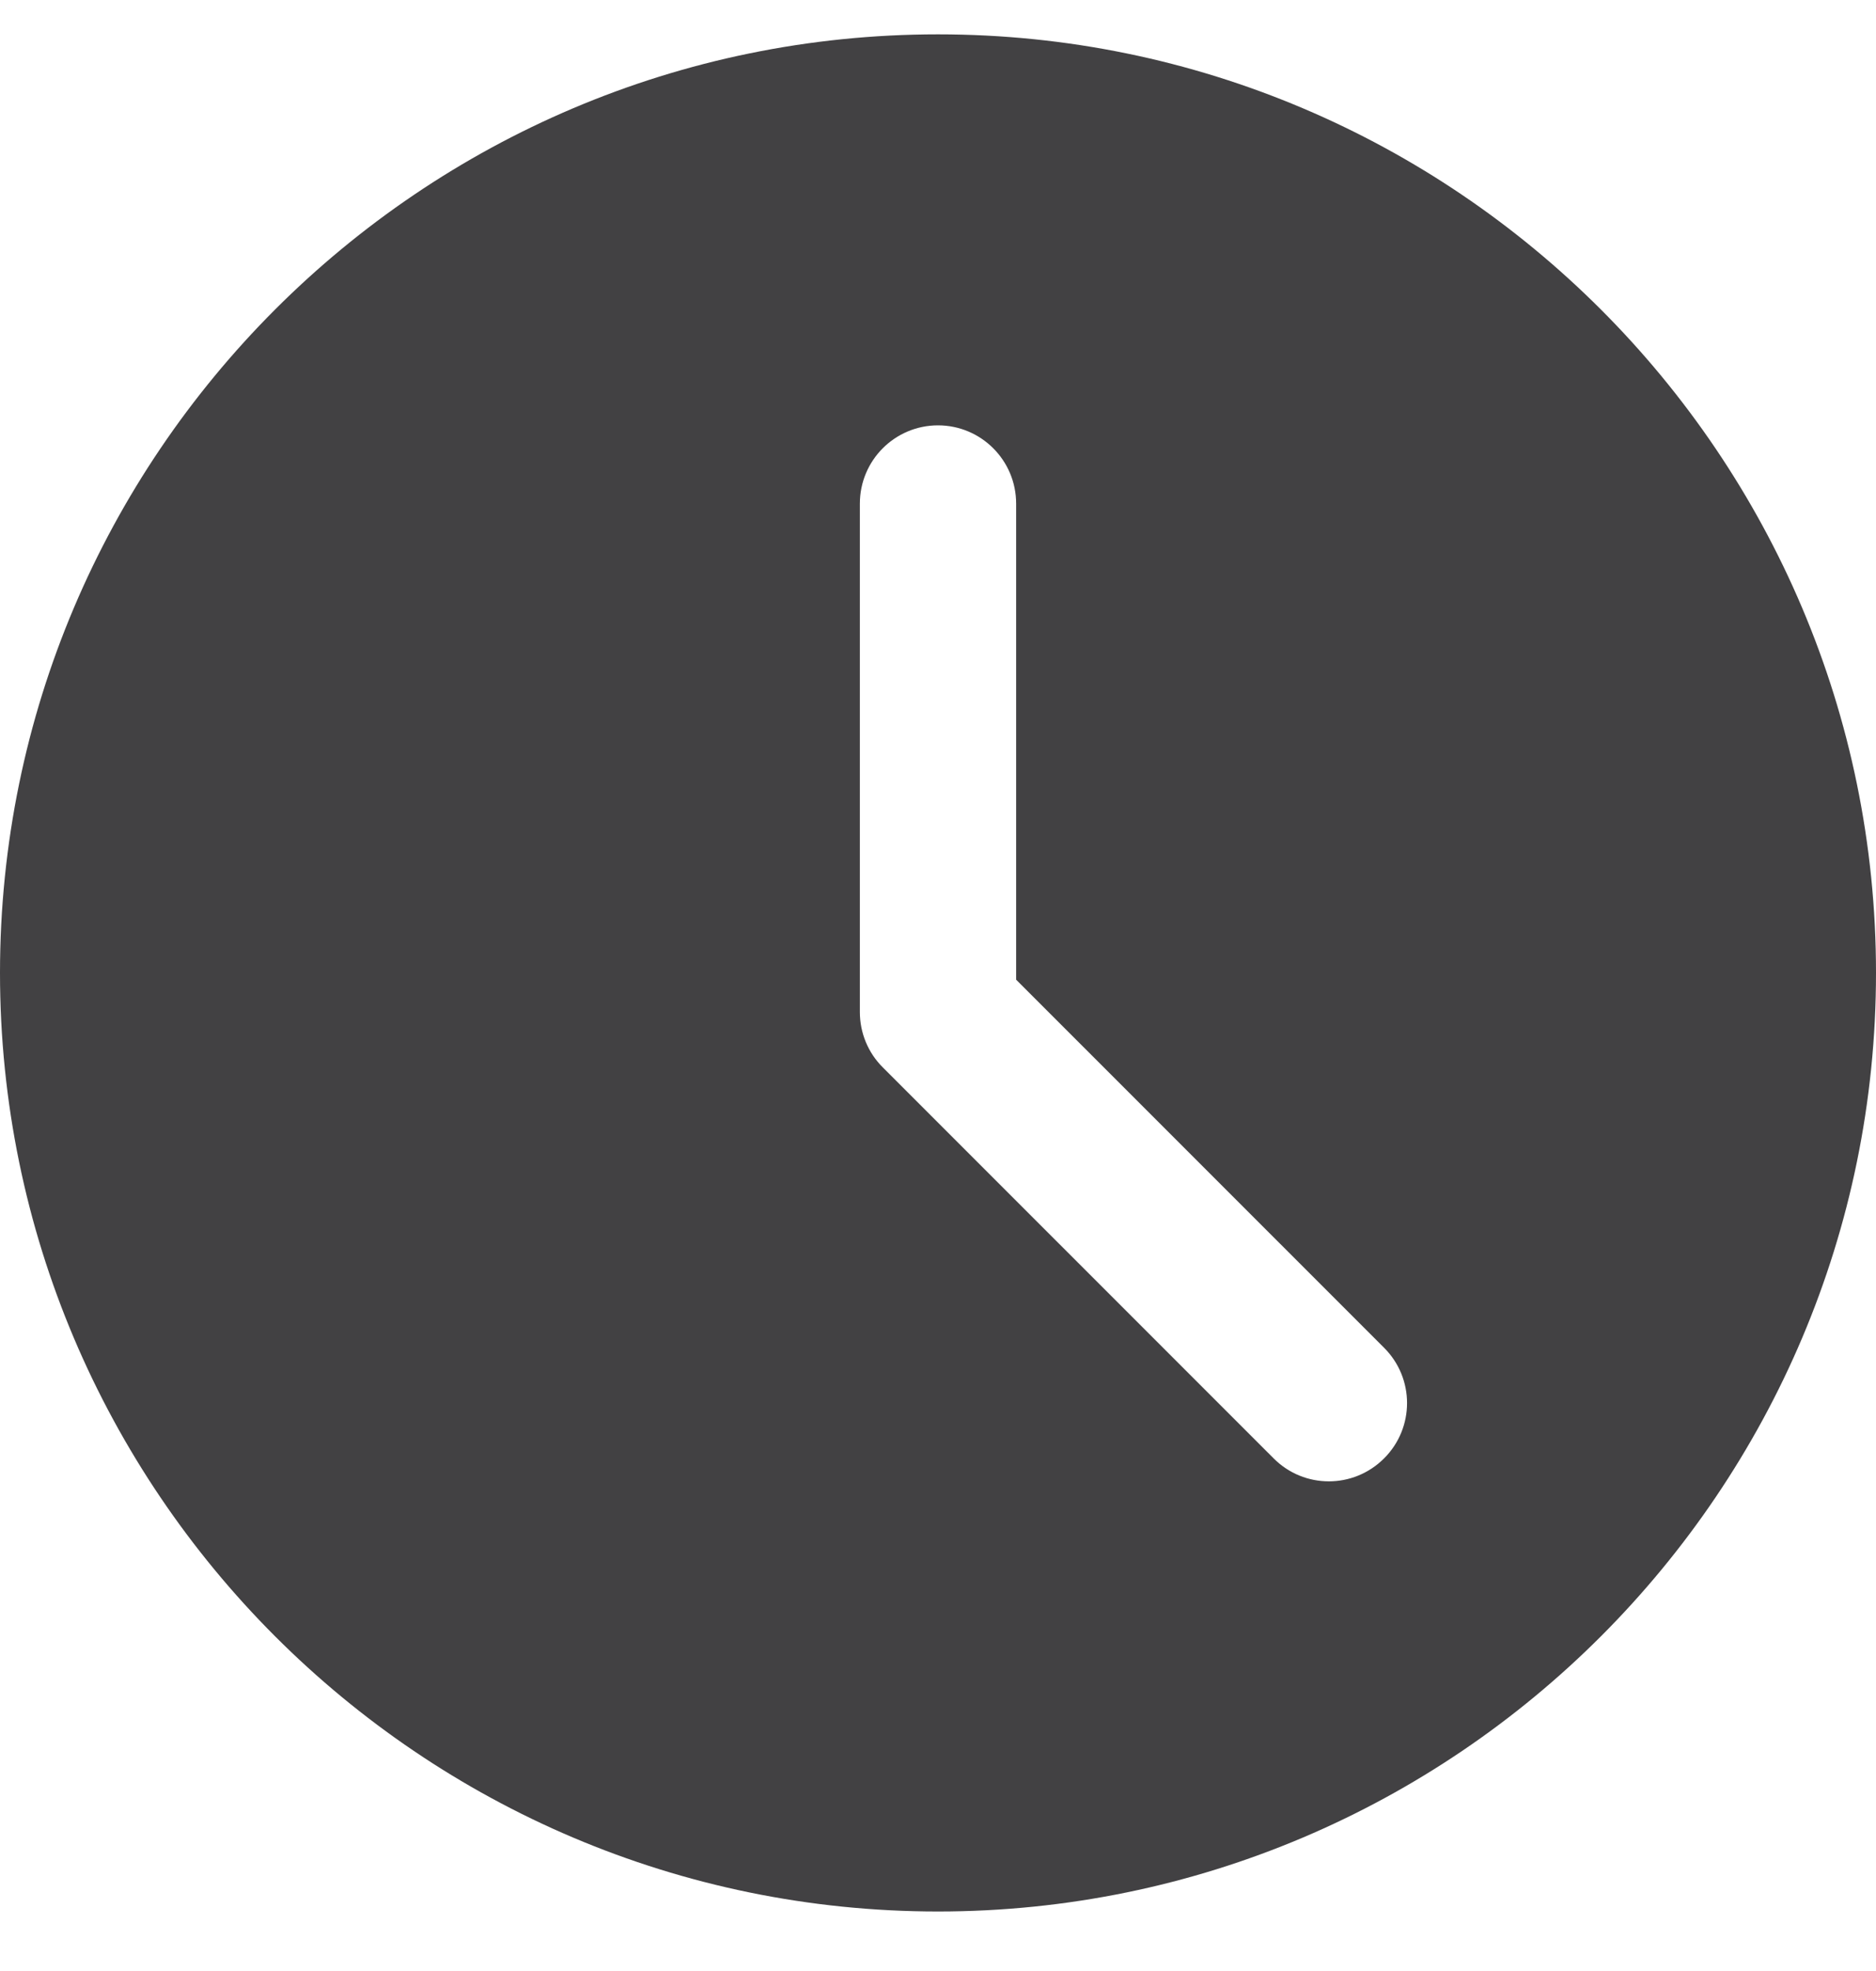 <svg width="20" height="21" viewBox="0 0 20 21" fill="none" xmlns="http://www.w3.org/2000/svg">
<path d="M10 0.366C4.486 0.366 0 4.852 0 10.366C0 15.88 4.486 20.366 10 20.366C15.514 20.366 20 15.88 20 10.366C20 4.852 15.514 0.366 10 0.366ZM14.756 15.538C14.593 15.701 14.38 15.783 14.167 15.783C13.953 15.783 13.74 15.701 13.578 15.538L9.411 11.372C9.254 11.216 9.167 11.004 9.167 10.783V5.366C9.167 4.905 9.54 4.532 10 4.532C10.46 4.532 10.833 4.905 10.833 5.366V10.438L14.756 14.36C15.082 14.686 15.082 15.212 14.756 15.538Z" fill="#424143"/>
</svg>
